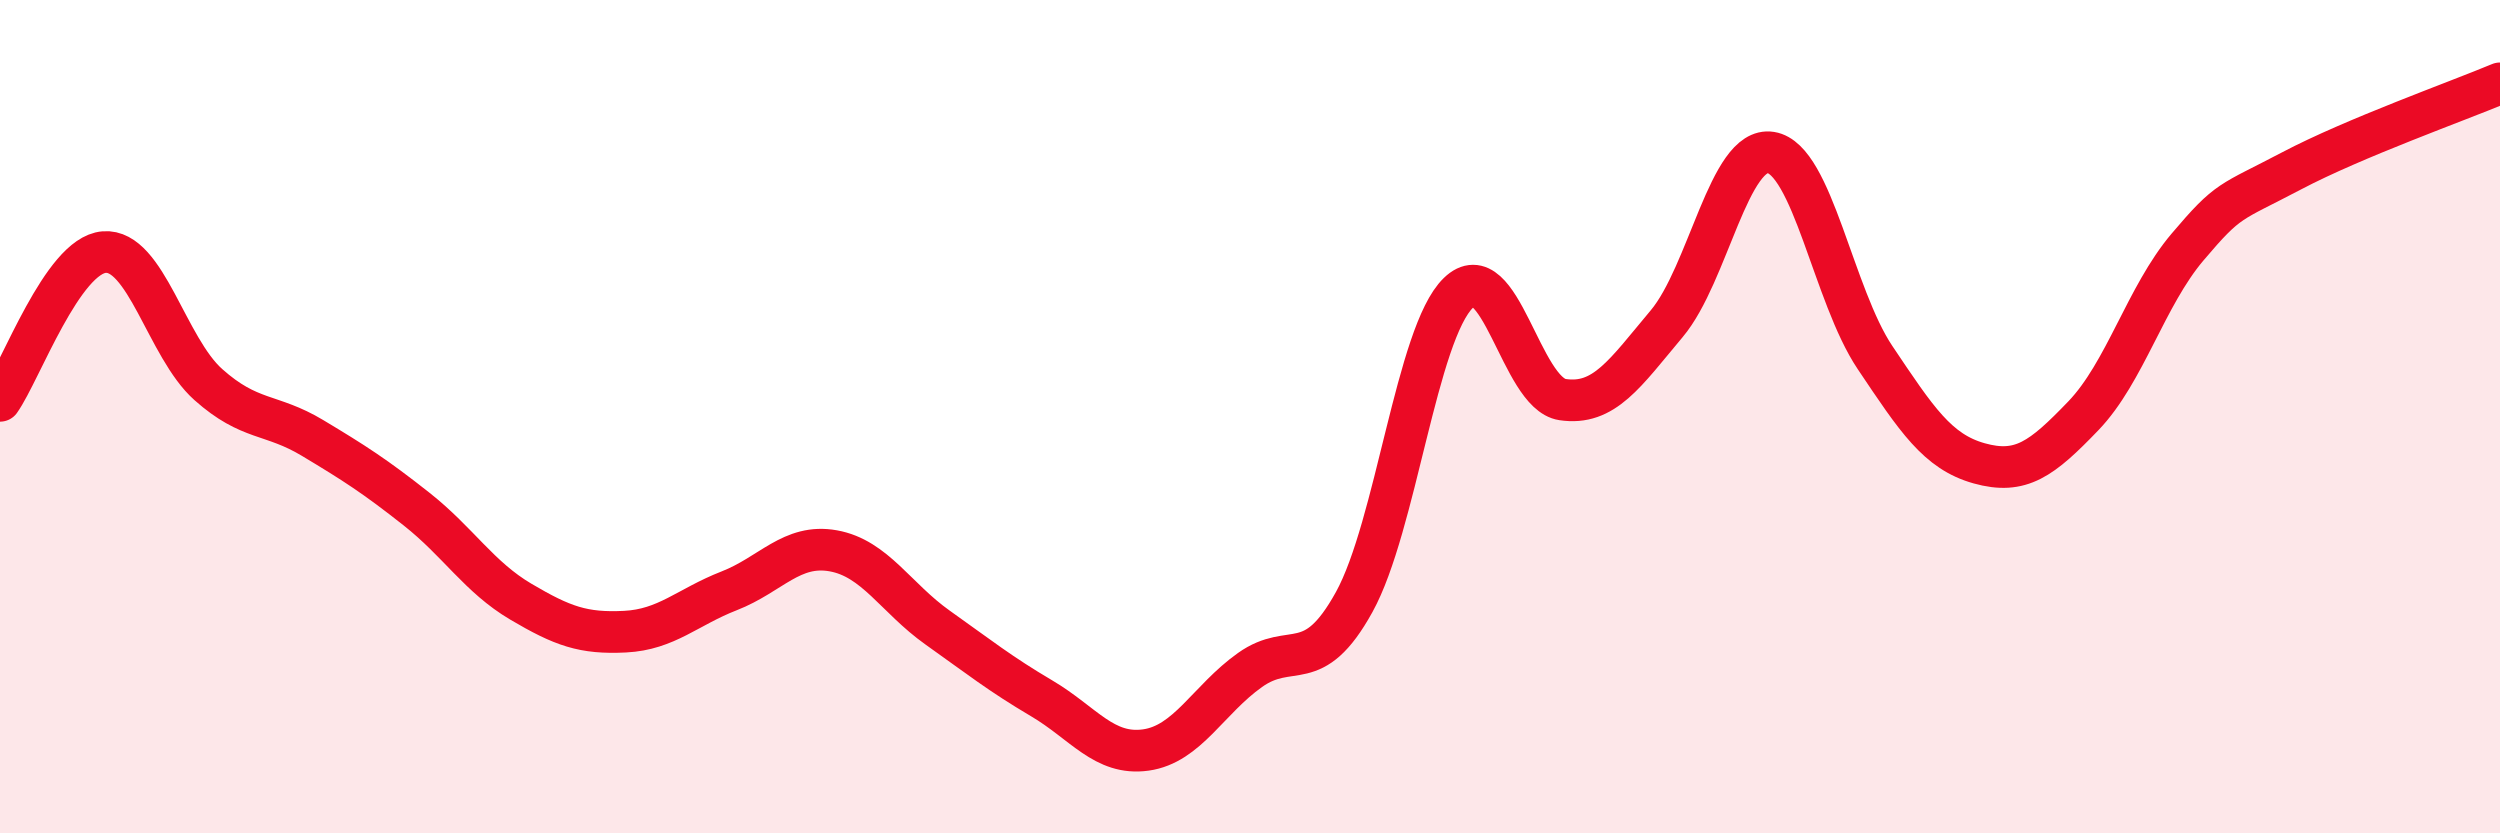
    <svg width="60" height="20" viewBox="0 0 60 20" xmlns="http://www.w3.org/2000/svg">
      <path
        d="M 0,9.62 C 0.5,8.91 1.5,6.13 2.5,6.05 C 3.5,5.97 4,8.34 5,9.23 C 6,10.12 6.5,9.91 7.5,10.51 C 8.5,11.11 9,11.43 10,12.22 C 11,13.01 11.5,13.85 12.5,14.44 C 13.5,15.03 14,15.21 15,15.16 C 16,15.11 16.5,14.57 17.5,14.18 C 18.5,13.79 19,13.04 20,13.22 C 21,13.4 21.5,14.35 22.5,15.06 C 23.5,15.77 24,16.17 25,16.76 C 26,17.35 26.5,18.14 27.5,18 C 28.5,17.86 29,16.79 30,16.08 C 31,15.37 31.5,16.26 32.5,14.45 C 33.5,12.64 34,8 35,7.03 C 36,6.06 36.5,9.44 37.5,9.59 C 38.5,9.74 39,8.96 40,7.77 C 41,6.58 41.5,3.5 42.5,3.66 C 43.5,3.82 44,7.09 45,8.58 C 46,10.07 46.5,10.84 47.5,11.12 C 48.5,11.4 49,11.02 50,9.98 C 51,8.94 51.5,7.11 52.5,5.93 C 53.5,4.75 53.5,4.89 55,4.1 C 56.5,3.31 59,2.42 60,2L60 20L0 20Z"
        fill="#EB0A25"
        opacity="0.1"
        stroke-linecap="round"
        stroke-linejoin="round"
      />
      <path
        d="M 0,9.62 C 0.5,8.91 1.5,6.13 2.5,6.05 C 3.5,5.97 4,8.34 5,9.23 C 6,10.12 6.5,9.91 7.5,10.51 C 8.5,11.11 9,11.43 10,12.22 C 11,13.01 11.5,13.85 12.5,14.44 C 13.5,15.03 14,15.21 15,15.16 C 16,15.11 16.5,14.57 17.5,14.18 C 18.5,13.79 19,13.04 20,13.22 C 21,13.4 21.5,14.35 22.5,15.06 C 23.5,15.77 24,16.17 25,16.76 C 26,17.35 26.5,18.14 27.5,18 C 28.5,17.86 29,16.79 30,16.08 C 31,15.37 31.5,16.26 32.5,14.45 C 33.5,12.64 34,8 35,7.03 C 36,6.06 36.5,9.44 37.5,9.59 C 38.5,9.74 39,8.96 40,7.77 C 41,6.58 41.5,3.5 42.5,3.66 C 43.5,3.82 44,7.09 45,8.58 C 46,10.07 46.5,10.84 47.5,11.12 C 48.5,11.4 49,11.02 50,9.98 C 51,8.94 51.5,7.11 52.5,5.93 C 53.5,4.75 53.5,4.89 55,4.1 C 56.5,3.31 59,2.42 60,2"
        stroke="#EB0A25"
        stroke-width="1"
        fill="none"
        stroke-linecap="round"
        stroke-linejoin="round"
      />
    </svg>
  